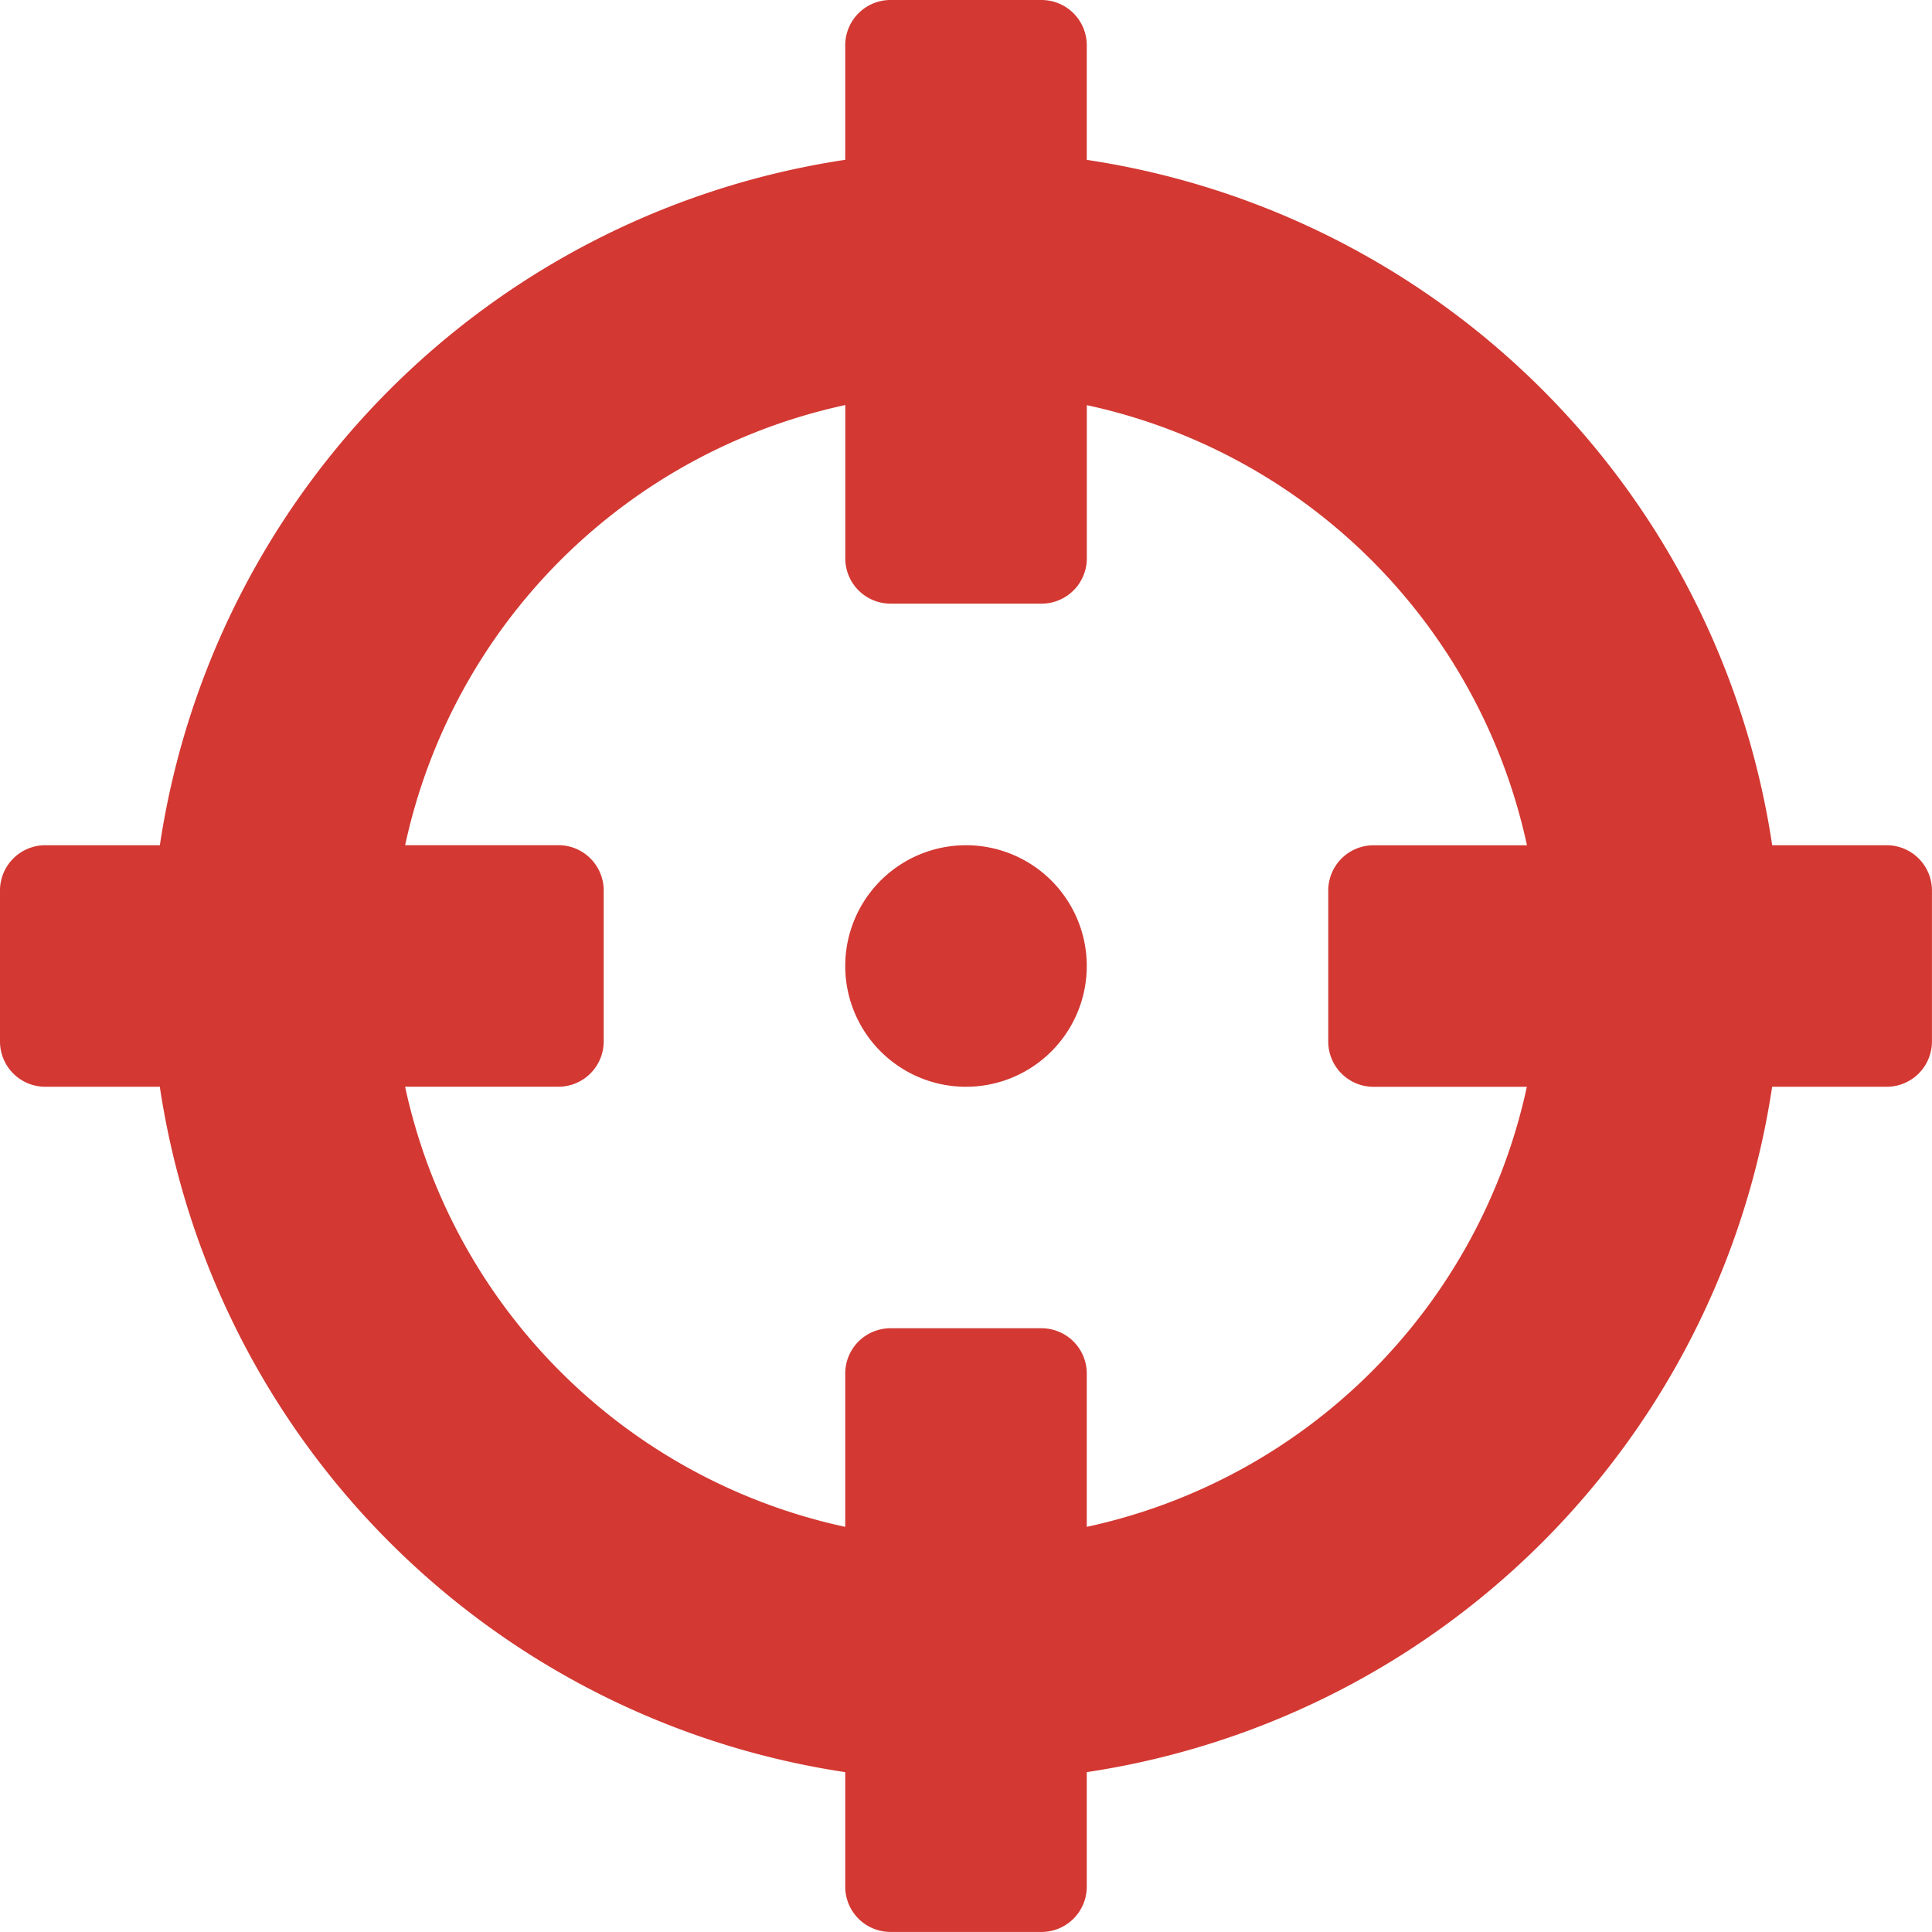 <svg xmlns="http://www.w3.org/2000/svg" width="37.114" height="37.114" viewBox="0 0 37.114 37.114">
  <path id="crosshairs" d="M36.244,16.237h-2.2A15.667,15.667,0,0,0,20.877,3.071V.87a.87.87,0,0,0-.87-.87h-2.9a.87.87,0,0,0-.87.87v2.2A15.667,15.667,0,0,0,3.071,16.237H.87a.87.87,0,0,0-.87.87v2.9a.87.87,0,0,0,.87.87h2.2A15.667,15.667,0,0,0,16.237,34.043v2.2a.87.87,0,0,0,.87.87h2.9a.87.87,0,0,0,.87-.87v-2.2A15.667,15.667,0,0,0,34.043,20.877h2.2a.87.87,0,0,0,.87-.87v-2.9A.87.87,0,0,0,36.244,16.237ZM20.877,29.331V26.386a.87.87,0,0,0-.87-.87h-2.9a.87.87,0,0,0-.87.87v2.945a11.03,11.03,0,0,1-8.455-8.455h2.945a.87.87,0,0,0,.87-.87v-2.9a.87.87,0,0,0-.87-.87H7.783a11.03,11.03,0,0,1,8.455-8.455v2.945a.87.87,0,0,0,.87.87h2.9a.87.87,0,0,0,.87-.87V7.783a11.03,11.03,0,0,1,8.455,8.455H26.386a.87.87,0,0,0-.87.87v2.9a.87.87,0,0,0,.87.87h2.945A11.03,11.03,0,0,1,20.877,29.331Zm0-10.774a2.32,2.32,0,1,1-2.32-2.32A2.32,2.32,0,0,1,20.877,18.557Z" fill="#d33832"/>
</svg>
